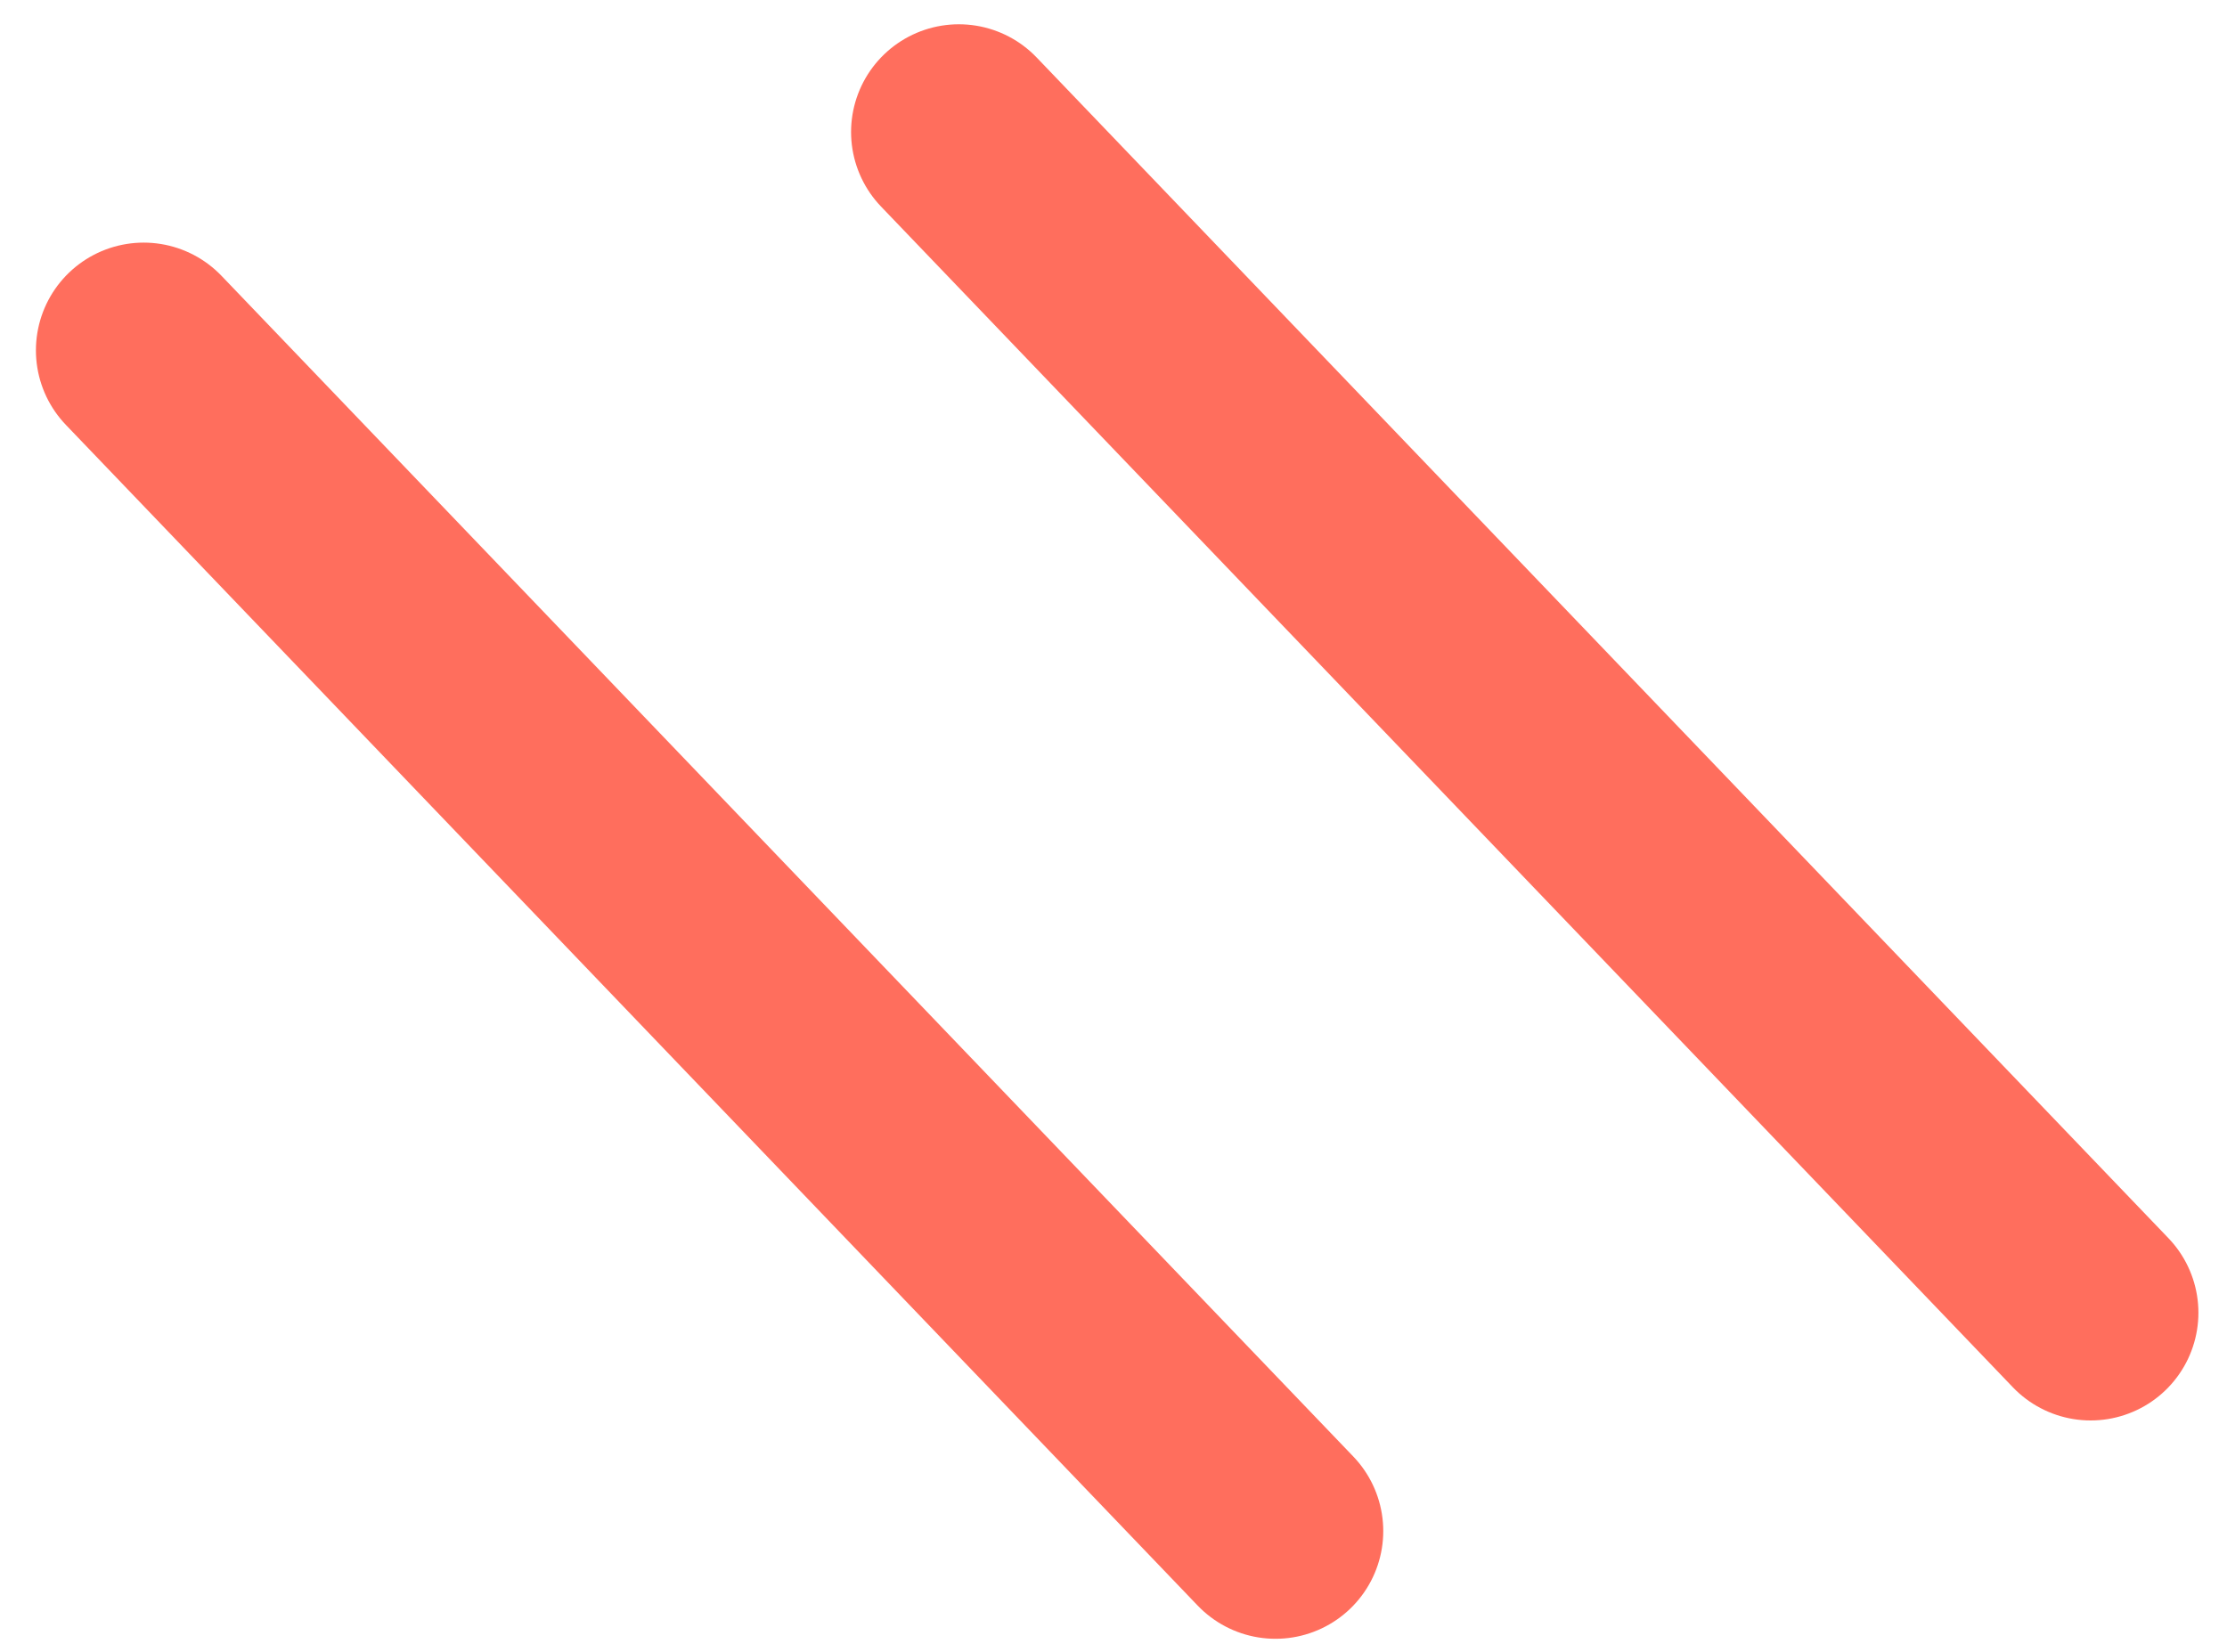 <?xml version="1.0" encoding="UTF-8"?> <svg xmlns="http://www.w3.org/2000/svg" width="31" height="23" viewBox="0 0 31 23" fill="none"> <path d="M2 4.878L17.755 21.318M13.347 1.838L29.102 18.278" stroke="#FF6E5D" stroke-width="3" stroke-linecap="round"></path> </svg> 